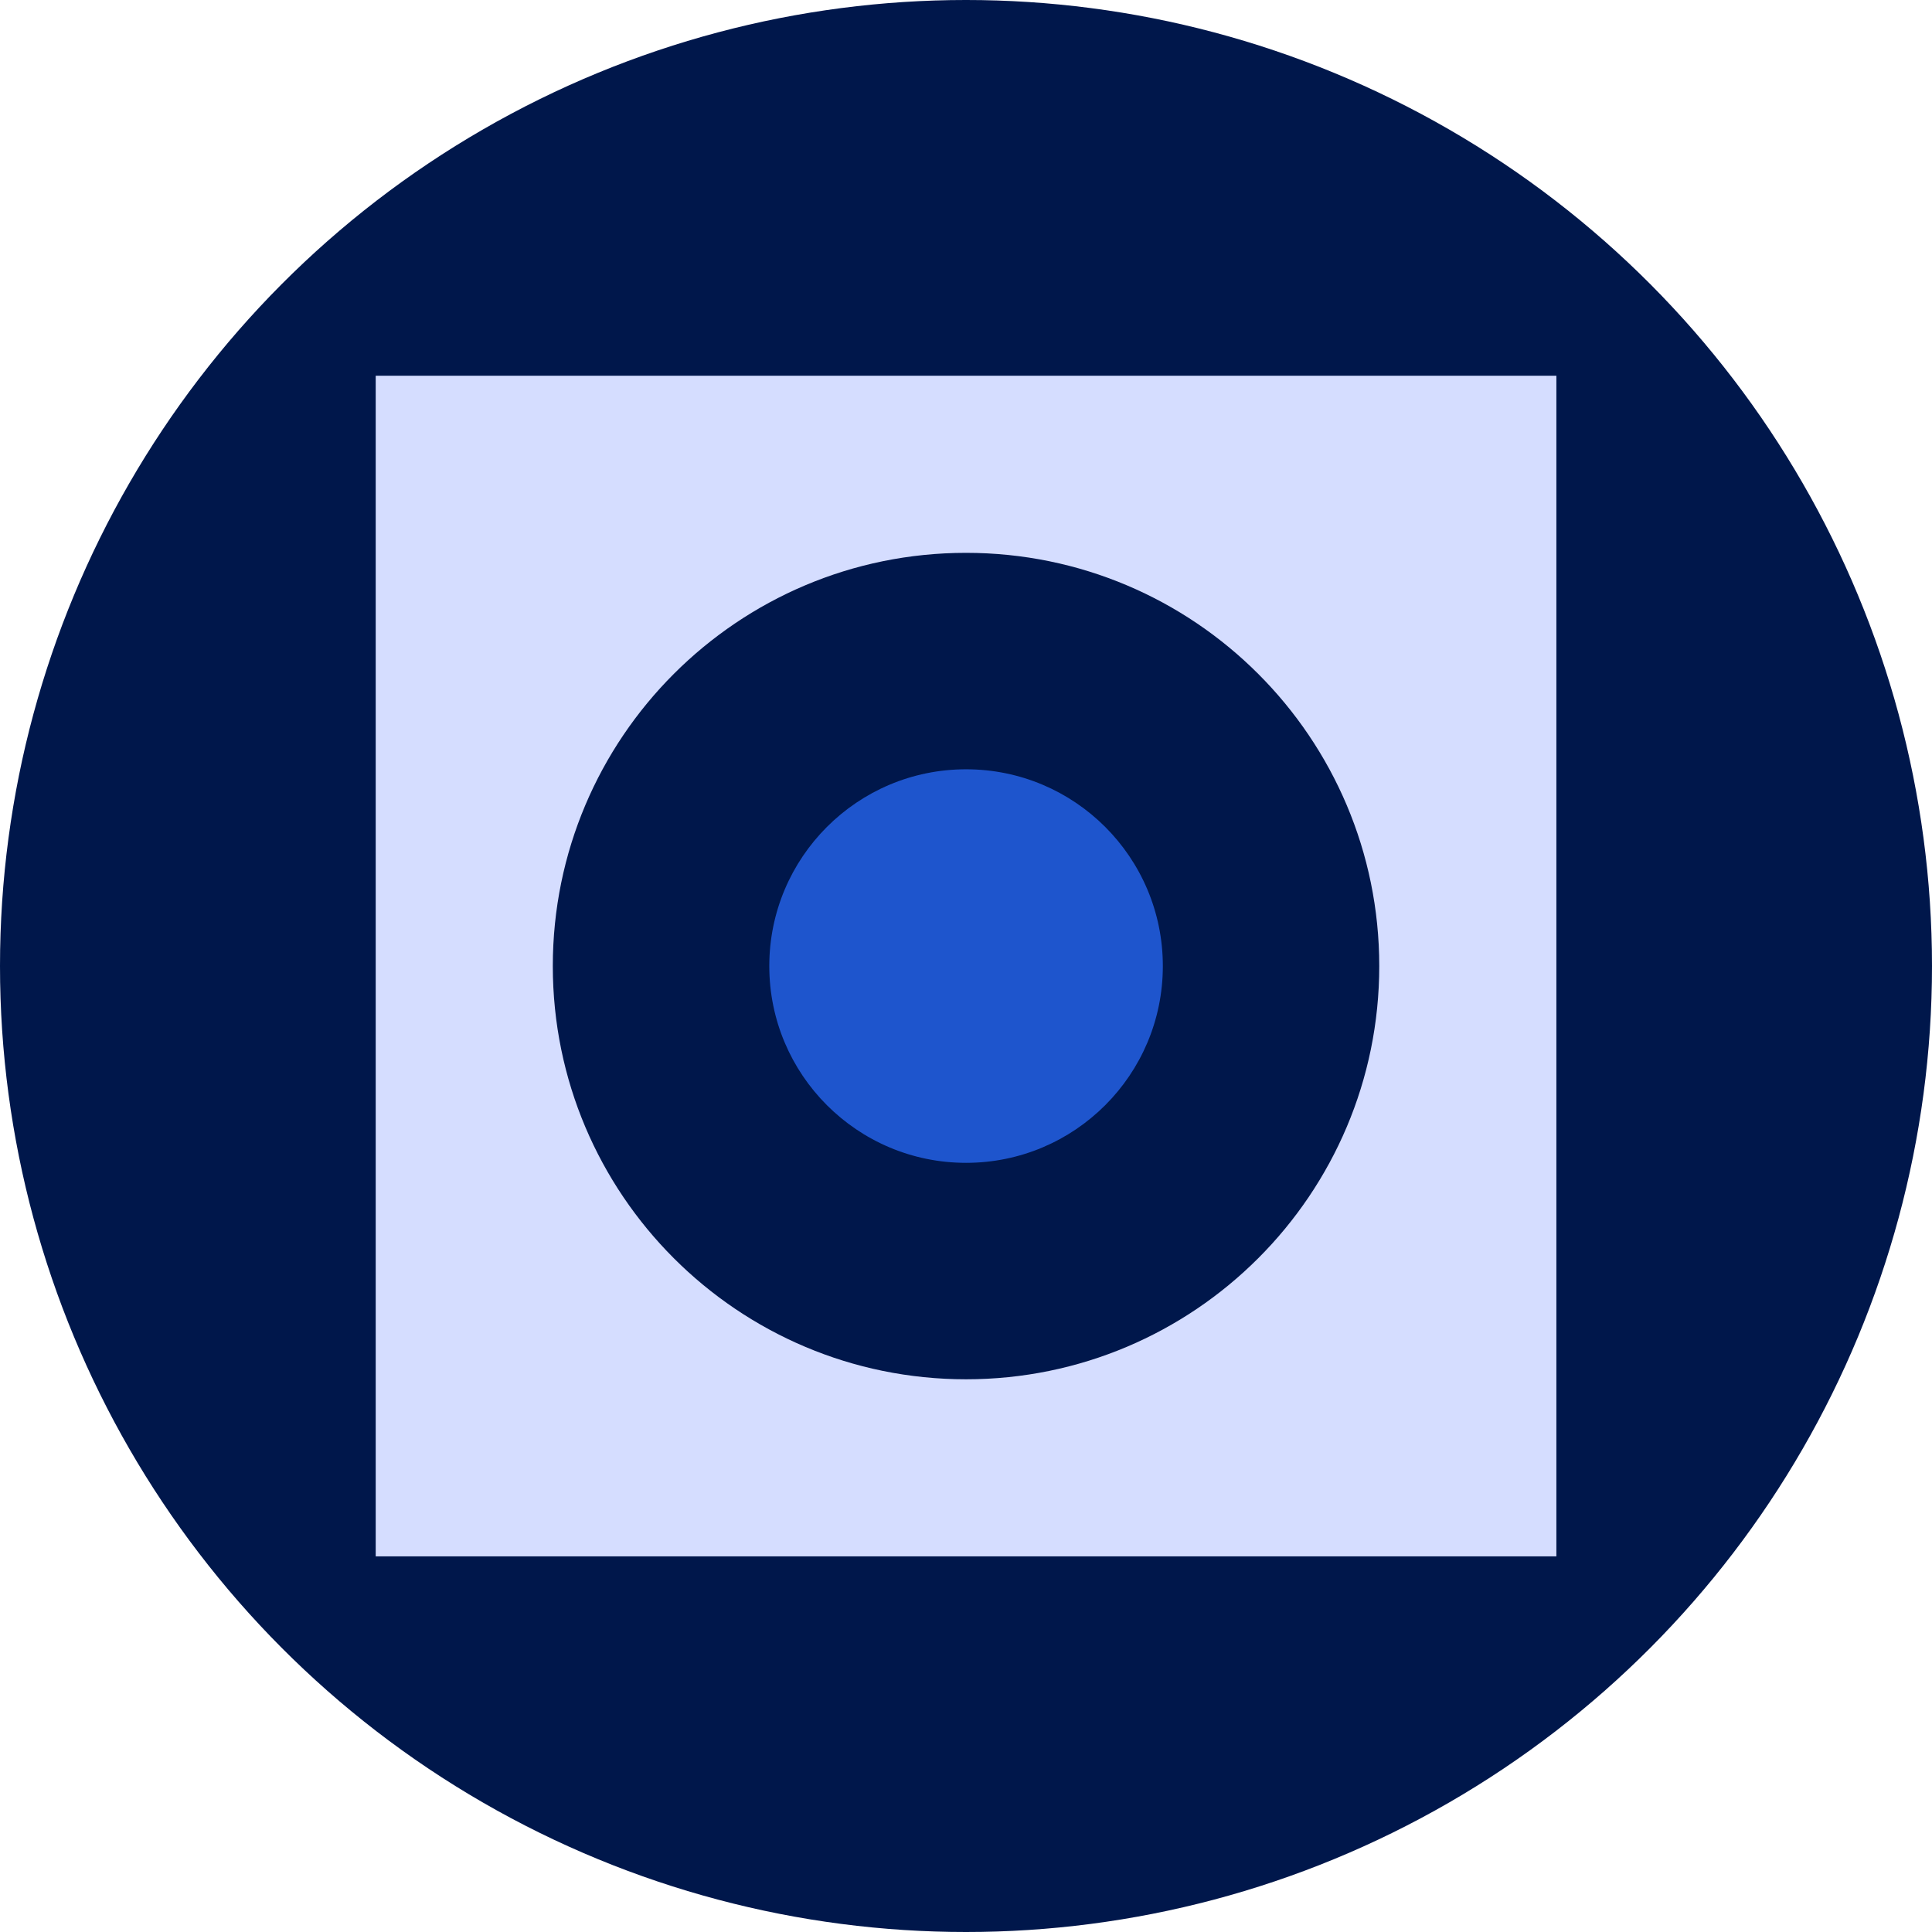 <svg width="60" height="60" viewBox="0 0 60 60" fill="none" xmlns="http://www.w3.org/2000/svg">
<circle cx="30" cy="30" r="30" fill="#00174B"/>
<path d="M11.668 11.668V48.335H48.335V11.668H11.668ZM30.001 42.835C22.913 42.835 17.168 37.089 17.168 30.002C17.168 22.915 22.913 17.169 30.001 17.169C37.088 17.169 42.834 22.915 42.834 30.002C42.834 37.089 37.088 42.835 30.001 42.835Z" fill="#D5DDFF"/>
<circle cx="30.002" cy="30.002" r="6.111" fill="#1E55CD"/>
</svg>

